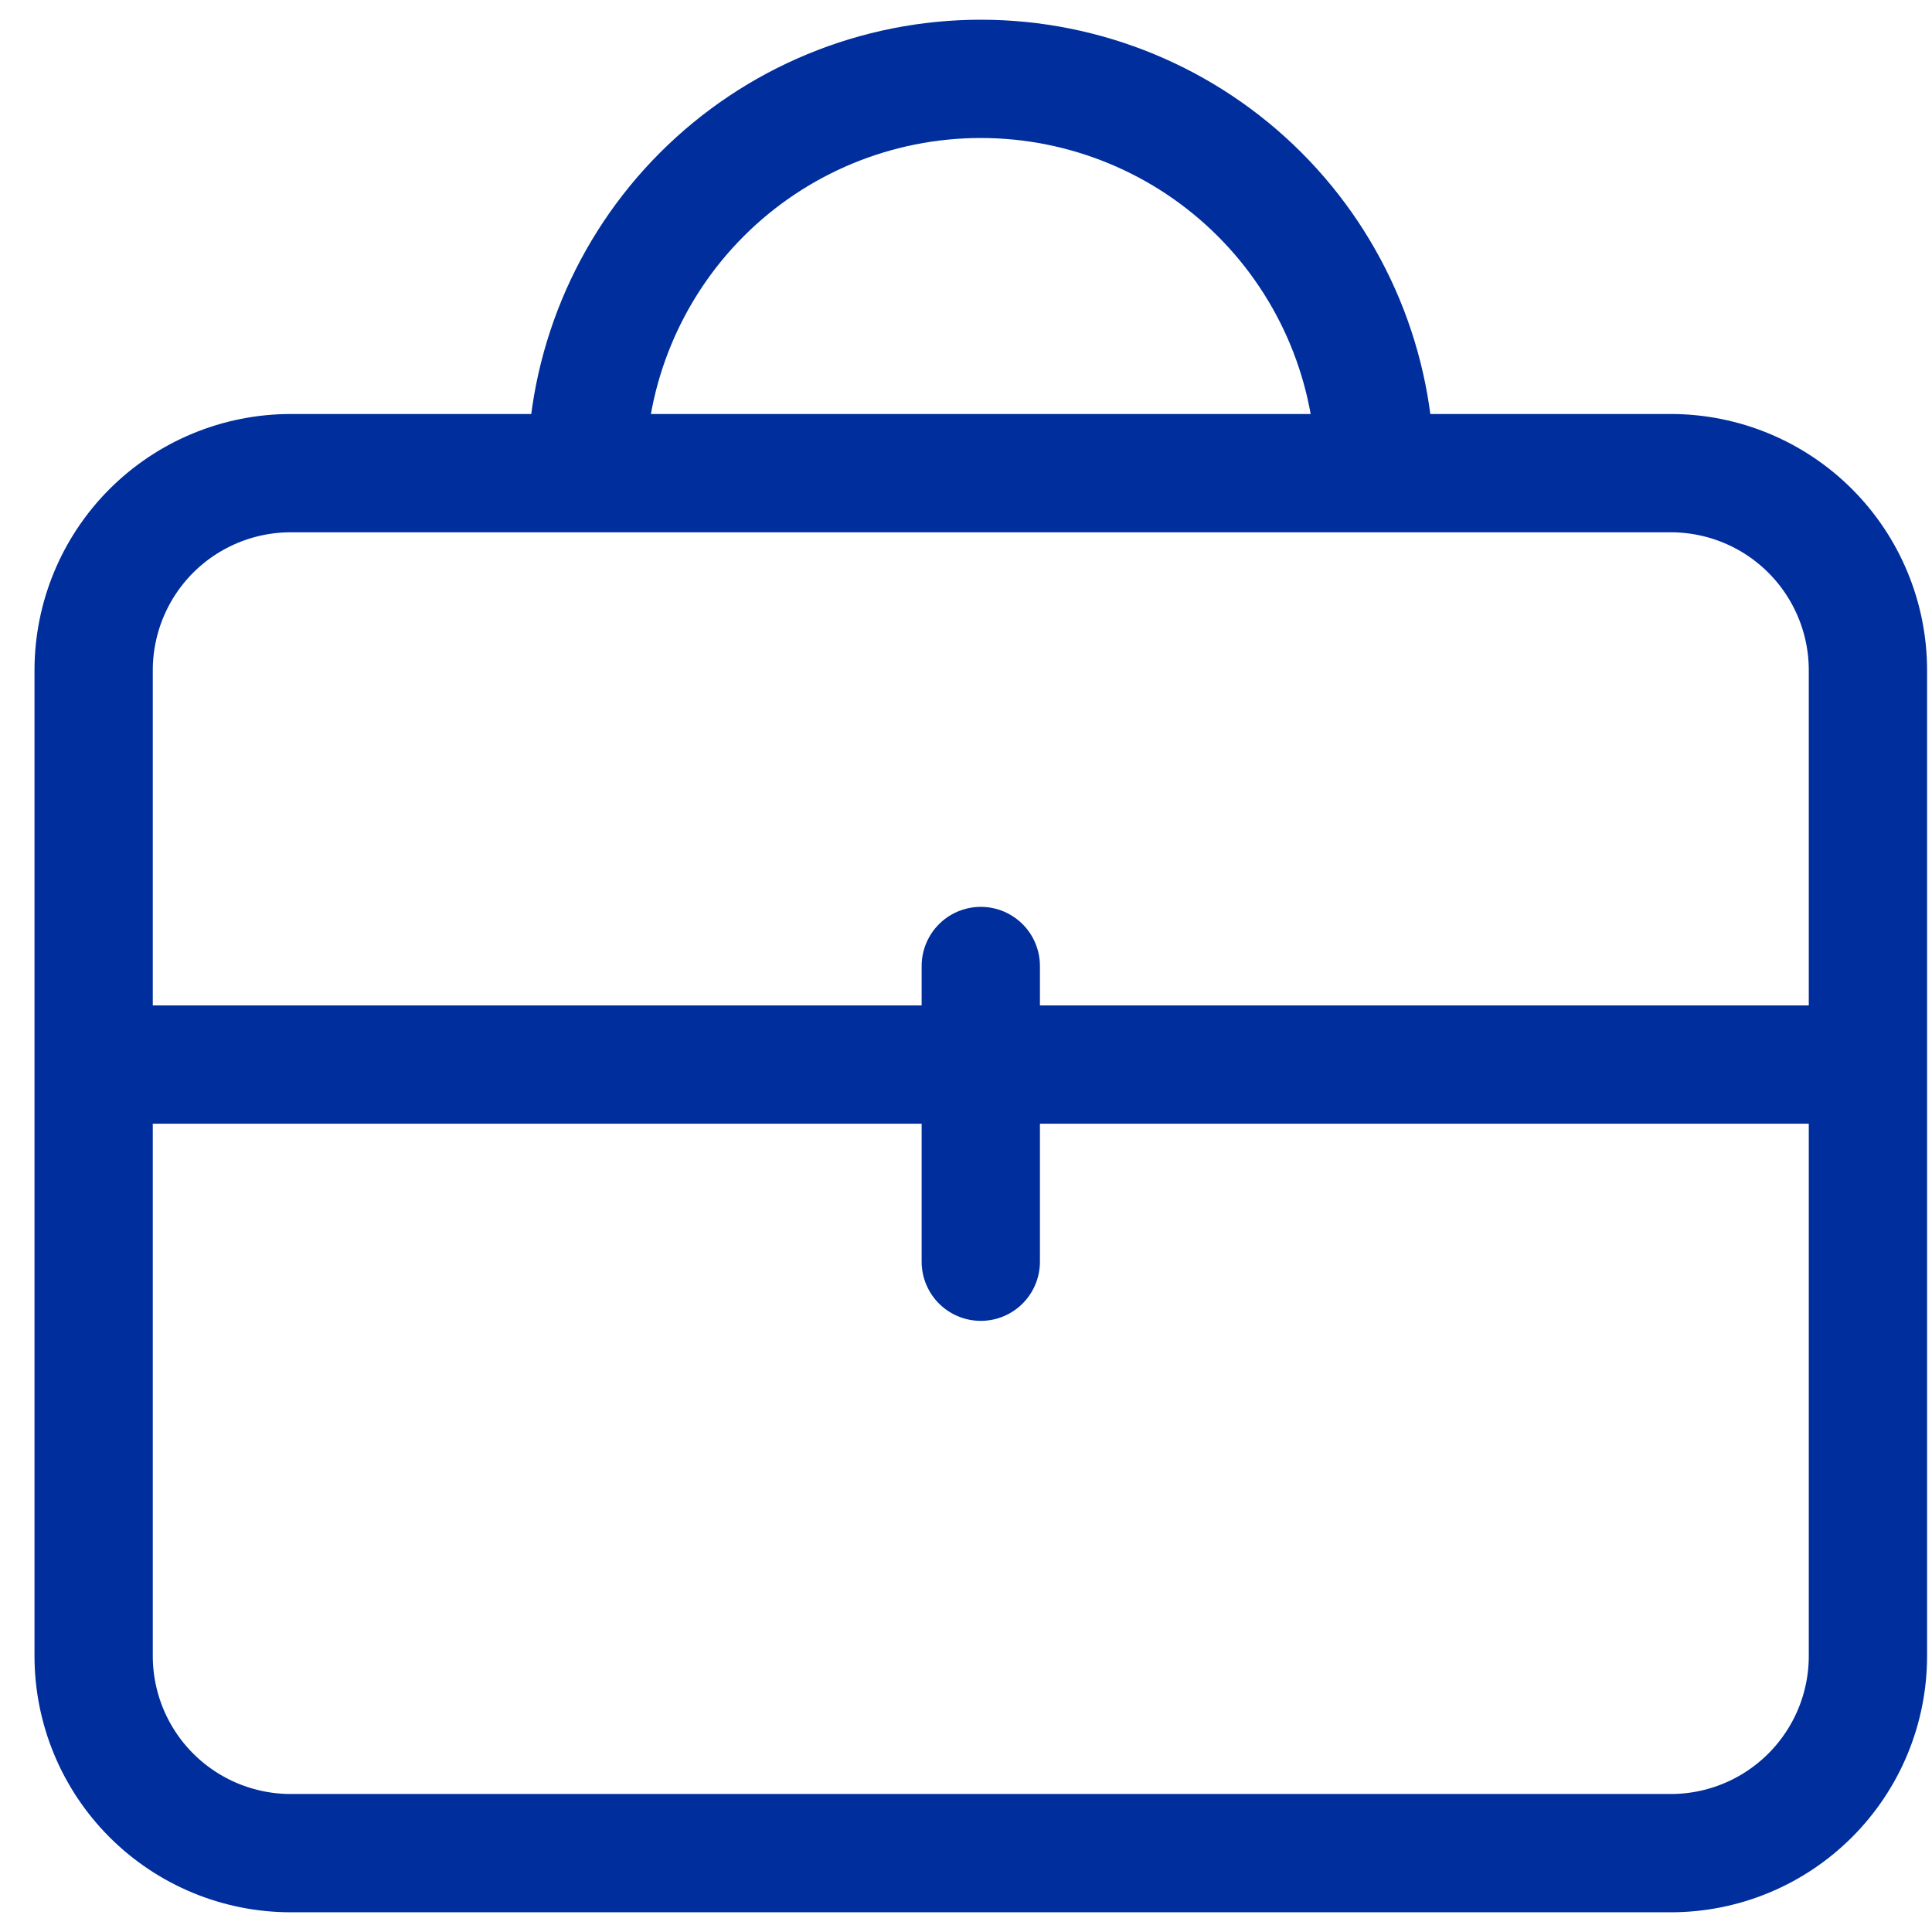 <svg width="49" height="49" viewBox="0 0 49 49" fill="none" xmlns="http://www.w3.org/2000/svg">
<path d="M2.375 27H47.375M24.875 24.5V32M14.875 12C14.875 9.348 15.929 6.804 17.804 4.929C19.679 3.054 22.223 2 24.875 2C27.527 2 30.071 3.054 31.946 4.929C33.821 6.804 34.875 9.348 34.875 12M42.375 12H7.375C6.049 12 4.777 12.527 3.839 13.464C2.902 14.402 2.375 15.674 2.375 17V42C2.375 43.326 2.902 44.598 3.839 45.535C4.777 46.473 6.049 47 7.375 47H42.375C43.701 47 44.973 46.473 45.91 45.535C46.848 44.598 47.375 43.326 47.375 42V17C47.375 15.674 46.848 14.402 45.91 13.464C44.973 12.527 43.701 12 42.375 12Z" stroke="#002E9C" stroke-width="3" stroke-linecap="round" stroke-linejoin="round"/>
</svg>